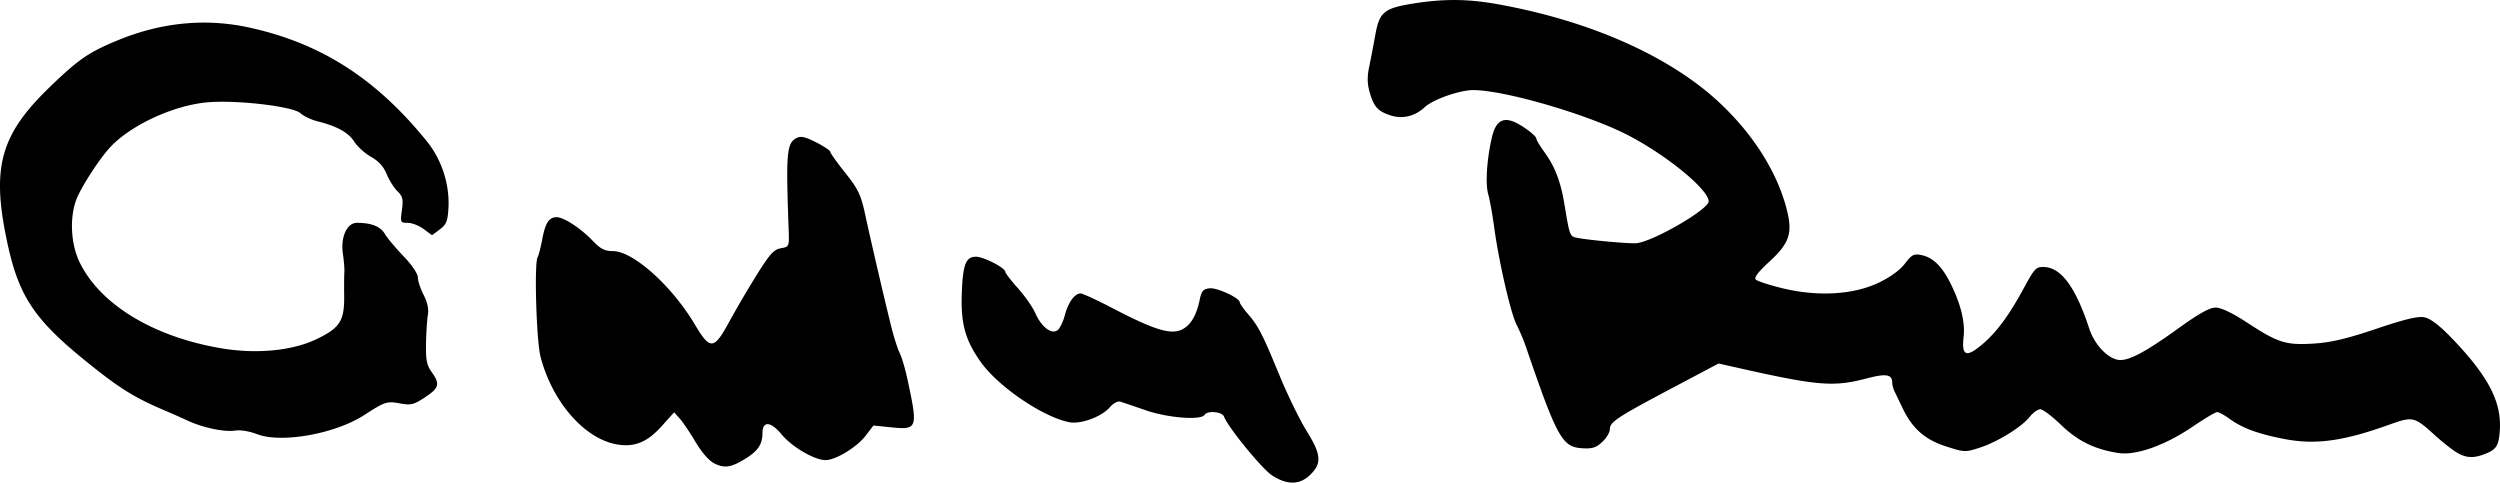 <svg xmlns="http://www.w3.org/2000/svg" width="234.186mm" height="45.208mm" viewBox="0 0 234.186 45.208"><path d="M119.162 44.534c-.946-.613-4.116-4.493-4.51-5.52-.177-.46-1.56-.573-1.822-.15-.321.52-3.393.288-5.434-.41a301.09 301.09 0 0 0-2.417-.82c-.27-.087-.666.114-1.017.517-.77.887-2.705 1.604-3.78 1.402-2.44-.459-6.66-3.32-8.302-5.63-1.45-2.041-1.88-3.568-1.787-6.354.092-2.782.37-3.52 1.328-3.52.718 0 2.75 1.045 2.754 1.416 0 .124.532.815 1.18 1.535.647.72 1.385 1.782 1.64 2.358.57 1.293 1.54 2.014 2.092 1.556.208-.172.508-.805.669-1.407.317-1.194.918-2.02 1.469-2.02.193 0 1.574.639 3.068 1.419 3.713 1.938 5.283 2.438 6.315 2.01.871-.36 1.455-1.292 1.771-2.824.171-.828.33-1.016.923-1.085.702-.082 2.835.907 2.835 1.314 0 .114.337.598.75 1.076.998 1.156 1.362 1.864 2.967 5.764.75 1.819 1.886 4.15 2.527 5.181 1.378 2.219 1.456 3.034.39 4.1-.99.99-2.177 1.02-3.609.092zM66.951 43.43c-.514-.249-1.185-1.006-1.789-2.018-.53-.891-1.201-1.883-1.49-2.204l-.523-.585-1.164 1.295c-1.34 1.491-2.517 1.982-4.128 1.723-3.071-.494-6.11-3.954-7.222-8.223-.391-1.502-.604-8.79-.273-9.327.09-.146.282-.888.427-1.649.298-1.574.637-2.097 1.356-2.097.672 0 2.266 1.045 3.388 2.22.72.754 1.114.955 1.873.955 1.901 0 5.527 3.247 7.688 6.885 1.433 2.412 1.78 2.382 3.219-.27a102.026 102.026 0 0 1 2.56-4.364c1.229-1.972 1.618-2.403 2.273-2.517.79-.139.79-.14.727-1.855-.257-7.062-.179-7.979.723-8.461.409-.22.807-.135 1.849.393.73.37 1.327.769 1.327.886 0 .117.632 1.006 1.405 1.975 1.227 1.54 1.463 2.038 1.877 3.95.554 2.56 1.835 8.062 2.45 10.522.237.946.587 2.032.778 2.413.191.381.523 1.512.737 2.513.975 4.553.927 4.692-1.555 4.438l-1.646-.169-.725.95c-.823 1.08-2.81 2.29-3.76 2.29-1.045 0-3.138-1.223-4.125-2.411-1.027-1.236-1.786-1.276-1.786-.093 0 .996-.42 1.636-1.532 2.332-1.37.857-1.99.963-2.939.503zm163.09-1.101c-.437-.277-1.32-.981-1.962-1.565-1.925-1.75-2.05-1.778-4.282-.977-4.325 1.552-6.917 1.902-9.855 1.328-2.457-.479-3.903-1.016-5.117-1.9-.463-.338-.973-.614-1.134-.614-.16 0-1.184.61-2.276 1.353-2.577 1.756-5.307 2.73-6.958 2.483-2.214-.332-3.828-1.122-5.399-2.644-.827-.8-1.697-1.456-1.934-1.456-.237 0-.676.311-.976.692-.753.958-3.004 2.353-4.68 2.901-1.364.447-1.445.444-3.195-.12-1.966-.633-3.149-1.683-4.064-3.608-.276-.58-.604-1.263-.728-1.515-.124-.253-.225-.616-.225-.807 0-.824-.547-.918-2.448-.419-3.038.798-4.552.674-11.84-.964l-1.984-.447-4.366 2.313c-5.184 2.746-5.82 3.168-5.82 3.856 0 .289-.322.822-.714 1.185-.58.539-.936.647-1.908.583-1.837-.12-2.33-1.012-5.227-9.471a18.685 18.685 0 0 0-.89-2.117c-.544-1.046-1.664-5.93-2.1-9.155-.158-1.18-.406-2.548-.55-3.043-.283-.98-.13-3.33.351-5.36.333-1.406.94-1.855 1.98-1.463.773.291 2.178 1.33 2.178 1.61 0 .12.33.674.735 1.232 1.012 1.398 1.536 2.76 1.898 4.934.505 3.035.487 2.99 1.27 3.139 1.162.22 4.91.552 5.49.487 1.594-.178 6.747-3.17 6.747-3.916 0-1.098-3.881-4.287-7.528-6.185-3.738-1.946-11.6-4.24-14.528-4.24-1.277 0-3.767.878-4.546 1.603-.924.859-2.087 1.133-3.222.76-1.184-.39-1.551-.81-1.95-2.228-.212-.758-.216-1.428-.015-2.381.153-.73.405-2.039.56-2.91.378-2.14.813-2.506 3.487-2.941 2.85-.463 5.112-.455 7.848.029 8.696 1.538 16.227 4.869 20.909 9.249 3.172 2.967 5.405 6.509 6.296 9.987.575 2.246.262 3.176-1.664 4.94-1.015.93-1.413 1.46-1.231 1.643.147.147 1.268.512 2.49.81 3.294.802 6.633.615 8.992-.506 1.102-.523 2.015-1.184 2.481-1.795.646-.846.84-.947 1.552-.804 1.058.211 1.912 1.035 2.699 2.601.988 1.967 1.408 3.674 1.25 5.077-.198 1.752.243 1.946 1.684.74 1.385-1.157 2.532-2.701 3.966-5.338 1.025-1.884 1.137-1.997 1.945-1.958 1.566.077 2.922 1.942 4.162 5.728.47 1.435 1.574 2.681 2.602 2.94.925.232 2.468-.555 5.799-2.954 1.89-1.362 2.891-1.918 3.455-1.919.516 0 1.565.504 2.998 1.441 2.857 1.87 3.603 2.1 6.239 1.927 1.584-.103 3.092-.462 5.812-1.38 2.655-.897 3.9-1.196 4.498-1.08.542.105 1.374.725 2.427 1.809 3.483 3.586 4.795 6.03 4.65 8.66-.081 1.486-.295 1.877-1.241 2.273-1.202.502-1.947.468-2.894-.133zM24.06 40.664c-.682-.266-1.546-.408-2.023-.331-1.001.16-3.005-.258-4.458-.93a80.446 80.446 0 0 0-1.985-.882c-2.783-1.178-4.097-1.961-6.614-3.941C3.21 30.04 1.75 27.91.607 22.365c-1.389-6.734-.53-9.774 3.996-14.153 2.77-2.68 3.702-3.32 6.494-4.464 4.095-1.677 8.265-2.062 12.372-1.142 6.667 1.492 11.77 4.776 16.51 10.622 1.407 1.736 2.16 4.072 2.027 6.295-.071 1.199-.202 1.516-.811 1.97l-.726.54-.785-.58c-.431-.319-1.103-.58-1.492-.58-.688 0-.703-.035-.544-1.195.139-1.014.074-1.283-.427-1.776-.325-.32-.777-1.041-1.004-1.603-.28-.69-.75-1.209-1.455-1.605-.574-.321-1.28-.959-1.572-1.417-.548-.861-1.607-1.45-3.45-1.914-.59-.149-1.304-.488-1.59-.754-.687-.64-5.923-1.259-8.683-1.026-3.318.28-7.506 2.27-9.357 4.444-1.03 1.21-2.493 3.501-2.929 4.59-.681 1.698-.562 4.24.28 5.96 1.933 3.952 6.886 6.961 13.238 8.045 3.322.566 6.695.24 8.99-.87 2.163-1.048 2.579-1.707 2.55-4.048-.012-.92-.004-1.91.018-2.2.022-.292-.04-1.076-.139-1.743-.227-1.548.38-2.888 1.31-2.888 1.348 0 2.202.333 2.606 1.017.228.387 1.021 1.335 1.762 2.108.797.83 1.347 1.645 1.347 1.994 0 .325.244 1.062.541 1.638.35.68.491 1.328.4 1.842-.077.437-.157 1.648-.177 2.691-.03 1.548.067 2.042.526 2.687.805 1.13.711 1.485-.622 2.368-1.04.689-1.32.76-2.298.58-1.28-.233-1.433-.185-3.397 1.085-2.74 1.772-7.789 2.666-10.055 1.78z" style="fill:#000;stroke-width:.265"/></svg>